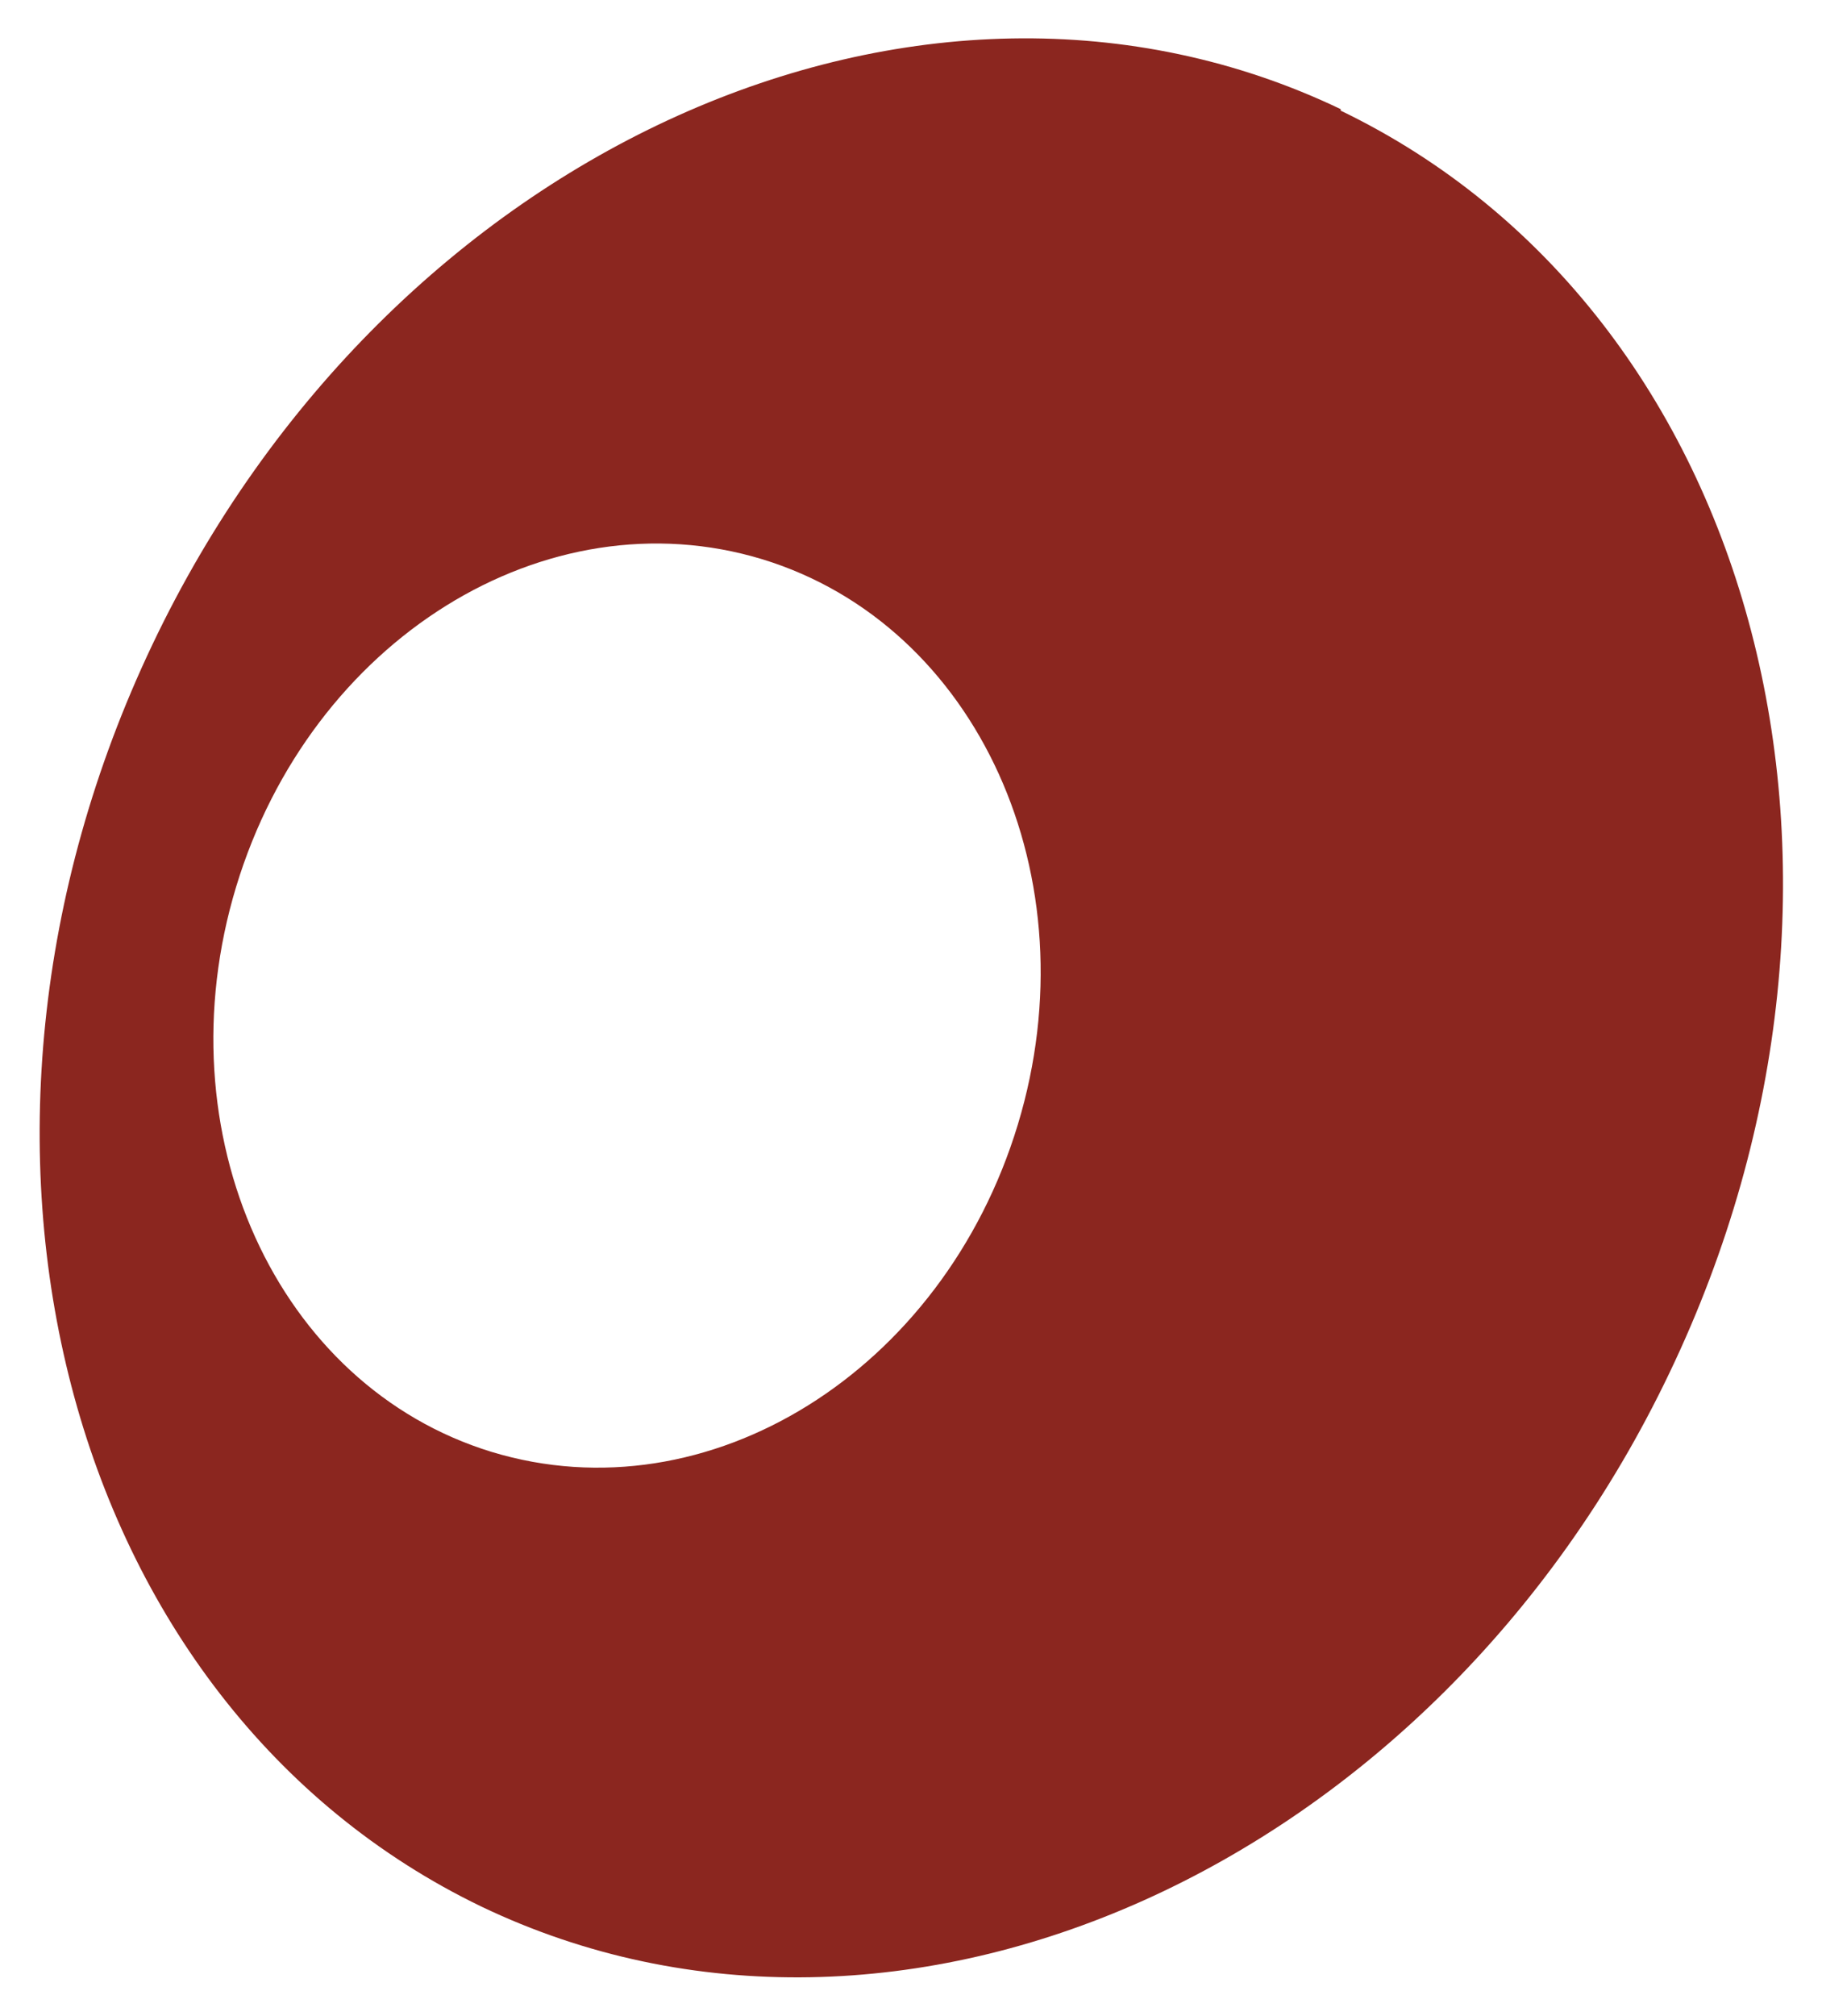 <?xml version="1.0" encoding="UTF-8"?>
<svg xmlns="http://www.w3.org/2000/svg" version="1.1" viewBox="0 0 121.9 134.8">
  <defs>
    <style>
      .cls-1 {
        fill: #8b261f;
      }
    </style>
  </defs>
  <!-- Generator: Adobe Illustrator 28.7.7, SVG Export Plug-In . SVG Version: 1.2.0 Build 194)  -->
  <g>
    <g id="Capa_1">
      <path class="cls-1" d="M89.7,7.3C61.7-6.1,26,9.9,10.2,43.1s-6,70.9,22,84.4c28,13.4,63.7-2.6,79.5-35.7,15.9-33.2,6-70.9-22-84.4ZM68.1,75.2c-5,16.5-20.7,26.3-35.2,21.9-14.4-4.4-22.1-21.3-17.1-37.8,5-16.5,20.7-26.3,35.2-21.9,14.4,4.4,22.1,21.3,17.1,37.8Z"/>
    </g>
  </g>
</svg>
